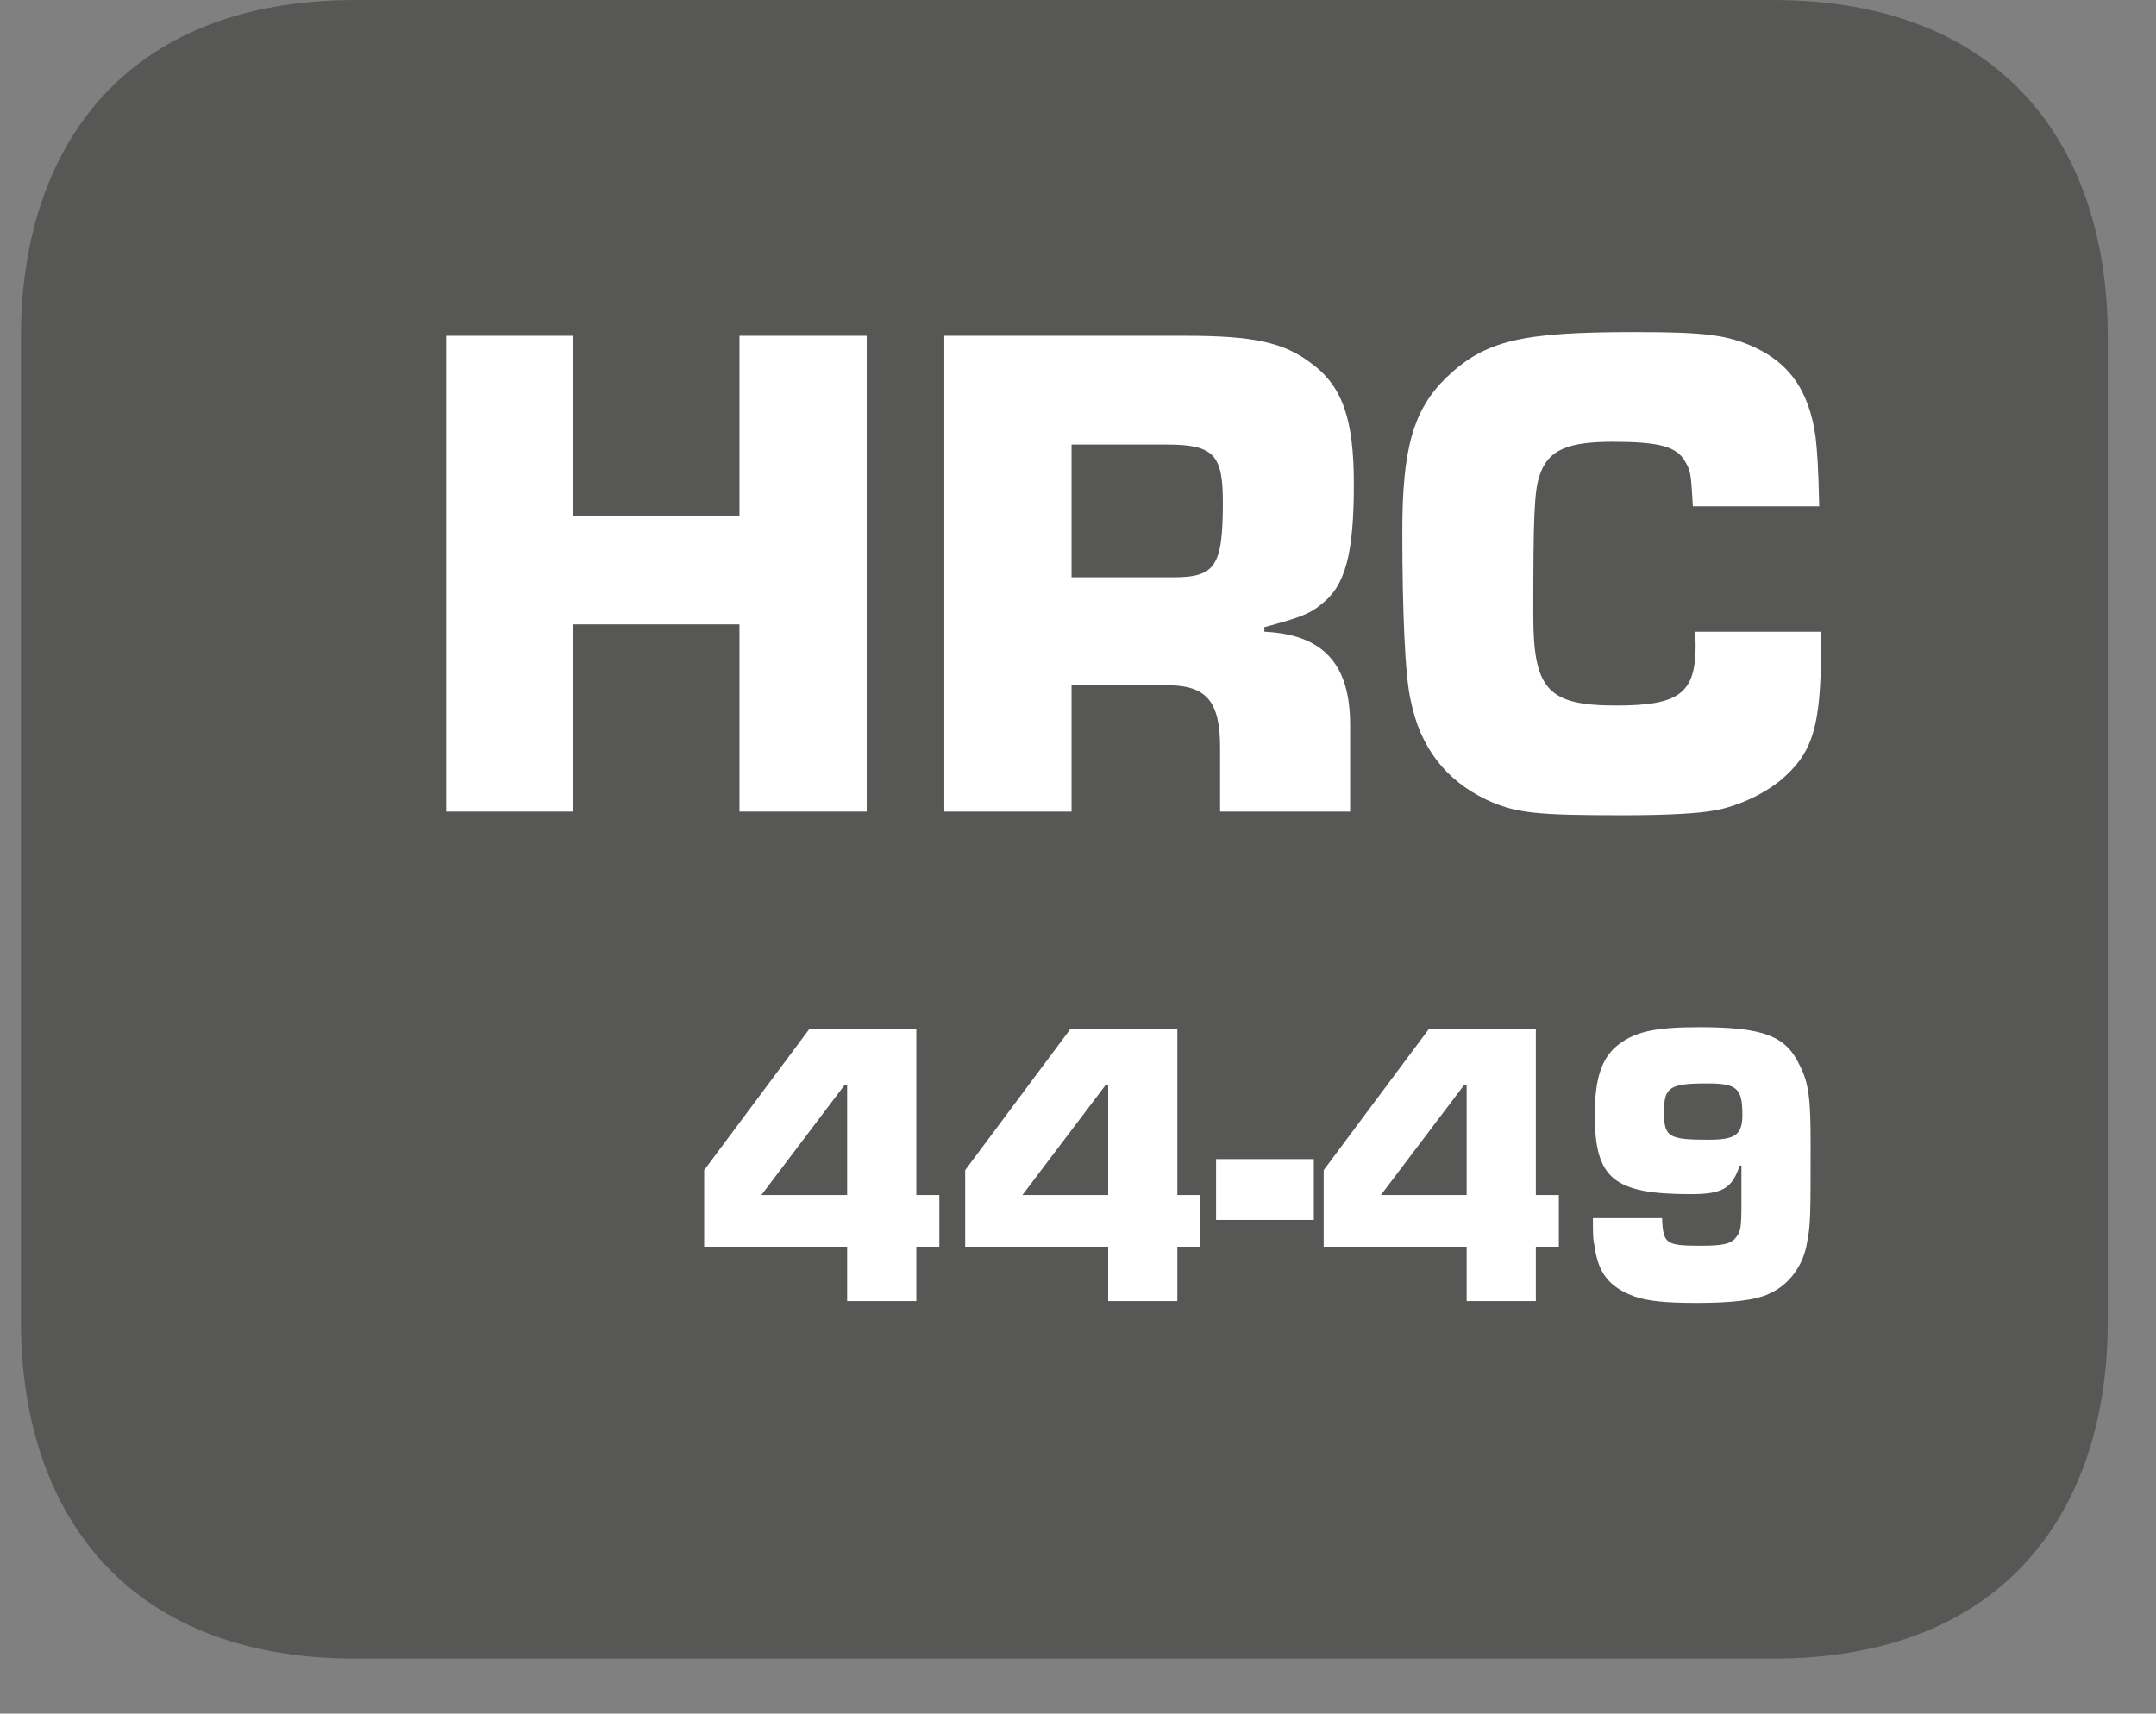 <?xml version="1.0" encoding="UTF-8"?>
<svg xmlns="http://www.w3.org/2000/svg" xmlns:xlink="http://www.w3.org/1999/xlink" width="36.524pt" height="29.037pt" viewBox="0 0 36.524 29.037" version="1.2">
<rect x="0" y="0" width="36.524" height="29.037" fill="#808080" stroke="none"/>
<defs>
<g>
<symbol overflow="visible" id="glyph0-0">
<path style="stroke:none;" d=""/>
</symbol>
<symbol overflow="visible" id="glyph0-1">
<path style="stroke:none;" d="M 7.781 -8.062 L 5.625 -8.062 L 5.625 -5.016 L 2.812 -5.016 L 2.812 -8.062 L 0.656 -8.062 L 0.656 0 L 2.812 0 L 2.812 -3.172 L 5.625 -3.172 L 5.625 0 L 7.781 0 Z M 7.781 -8.062 "/>
</symbol>
<symbol overflow="visible" id="glyph0-2">
<path style="stroke:none;" d="M 0.656 0 L 2.812 0 L 2.812 -2.141 L 4.422 -2.141 C 5.109 -2.141 5.328 -1.859 5.328 -1.078 L 5.328 0 L 7.531 0 L 7.531 -1.469 C 7.531 -2.5 7.078 -3 6.078 -3.047 L 6.078 -3.125 C 6.656 -3.281 6.844 -3.344 7.047 -3.516 C 7.453 -3.828 7.594 -4.375 7.594 -5.547 C 7.594 -6.641 7.406 -7.203 6.875 -7.594 C 6.406 -7.953 5.891 -8.062 4.734 -8.062 L 0.656 -8.062 Z M 2.812 -3.969 L 2.812 -6.219 L 4.422 -6.219 C 5.219 -6.219 5.375 -6.047 5.375 -5.25 C 5.375 -4.156 5.25 -3.969 4.531 -3.969 Z M 2.812 -3.969 "/>
</symbol>
<symbol overflow="visible" id="glyph0-3">
<path style="stroke:none;" d="M 5.328 -3.047 C 5.344 -2.953 5.344 -2.844 5.344 -2.812 C 5.344 -2 5.062 -1.797 4 -1.797 C 2.844 -1.797 2.594 -2.062 2.594 -3.328 C 2.594 -4.984 2.609 -5.438 2.703 -5.703 C 2.844 -6.125 3.172 -6.266 3.938 -6.266 C 4.719 -6.266 5.031 -6.188 5.172 -5.922 C 5.266 -5.766 5.266 -5.688 5.297 -5.172 L 7.438 -5.172 C 7.422 -5.859 7.406 -6.078 7.375 -6.359 C 7.266 -7.109 6.953 -7.578 6.359 -7.859 C 5.891 -8.078 5.5 -8.125 4.312 -8.125 C 2.391 -8.125 1.781 -7.984 1.125 -7.359 C 0.562 -6.812 0.375 -6.156 0.375 -4.75 C 0.375 -3.406 0.422 -2.281 0.516 -1.891 C 0.672 -1.094 1.109 -0.531 1.797 -0.203 C 2.297 0.031 2.656 0.062 4.125 0.062 C 4.859 0.062 5.391 0.031 5.641 -0.016 C 6.031 -0.078 6.469 -0.281 6.766 -0.516 C 7.328 -0.984 7.469 -1.422 7.469 -2.812 L 7.469 -3.047 Z M 5.328 -3.047 "/>
</symbol>
<symbol overflow="visible" id="glyph1-0">
<path style="stroke:none;" d=""/>
</symbol>
<symbol overflow="visible" id="glyph1-1">
<path style="stroke:none;" d="M 3.766 -4.609 L 1.953 -4.609 L 0.172 -2.219 L 0.172 -0.922 L 2.594 -0.922 L 2.594 0 L 3.766 0 L 3.766 -0.922 L 4.156 -0.922 L 4.156 -1.797 L 3.766 -1.797 Z M 2.594 -1.797 L 1.141 -1.797 L 2.547 -3.656 L 2.594 -3.656 Z M 2.594 -1.797 "/>
</symbol>
<symbol overflow="visible" id="glyph1-2">
<path style="stroke:none;" d="M 0 -2.406 L 0 -1.375 L 1.656 -1.375 L 1.656 -2.406 Z M 0 -2.406 "/>
</symbol>
<symbol overflow="visible" id="glyph1-3">
<path style="stroke:none;" d="M 0.312 -1.406 C 0.312 -1.125 0.312 -1.047 0.344 -0.906 C 0.406 -0.469 0.594 -0.234 1.016 -0.078 C 1.25 0 1.531 0.031 2.078 0.031 C 2.656 0.031 3.078 -0.016 3.297 -0.125 C 3.625 -0.266 3.875 -0.594 3.938 -0.984 C 4 -1.281 4 -1.453 4 -2.688 C 4 -3.422 3.969 -3.703 3.812 -4 C 3.578 -4.5 3.188 -4.641 2.109 -4.641 C 1.344 -4.641 1 -4.562 0.703 -4.312 C 0.453 -4.094 0.344 -3.75 0.344 -3.156 C 0.344 -2.078 0.656 -1.812 1.969 -1.812 C 2.5 -1.812 2.672 -1.906 2.797 -2.297 L 2.828 -2.297 L 2.828 -1.641 C 2.828 -1.234 2.812 -1.172 2.734 -1.078 C 2.656 -0.969 2.516 -0.938 2.141 -0.938 C 1.547 -0.938 1.5 -0.969 1.484 -1.406 Z M 2.25 -3.688 C 2.75 -3.688 2.844 -3.609 2.844 -3.156 C 2.844 -2.812 2.719 -2.734 2.266 -2.734 C 1.594 -2.734 1.516 -2.781 1.516 -3.203 C 1.516 -3.625 1.609 -3.688 2.25 -3.688 Z M 2.25 -3.688 "/>
</symbol>
</g>
<clipPath id="clip1">
  <path d="M 0.355 0 L 35.707 0 L 35.707 28.105 L 0.355 28.105 Z M 0.355 0 "/>
</clipPath>
</defs>
<g id="surface1">
<g clip-path="url(#clip1)" clip-rule="nonzero">
<path style=" stroke:none;fill-rule:evenodd;fill:rgb(34.117%,34.117%,33.725%);fill-opacity:1;" d="M 35.707 22.398 C 35.707 25.547 34 28.105 30.031 28.105 L 6.027 28.105 C 2.062 28.105 0.355 25.547 0.355 22.398 L 0.355 5.703 C 0.355 2.555 2.062 0 6.027 0 L 30.031 0 C 34 0 35.707 2.555 35.707 5.703 Z M 35.707 22.398 "/>
</g>
<g style="fill:rgb(100%,100%,100%);fill-opacity:1;">
  <use xlink:href="#glyph0-1" x="6.902" y="13.752"/>
  <use xlink:href="#glyph0-2" x="15.341" y="13.752"/>
  <use xlink:href="#glyph0-3" x="23.381" y="13.752"/>
</g>
<g style="fill:rgb(100%,100%,100%);fill-opacity:1;">
  <use xlink:href="#glyph1-1" x="11.757" y="22.047"/>
  <use xlink:href="#glyph1-1" x="16.179" y="22.047"/>
  <use xlink:href="#glyph1-2" x="20.601" y="22.047"/>
  <use xlink:href="#glyph1-1" x="22.252" y="22.047"/>
  <use xlink:href="#glyph1-3" x="26.673" y="22.047"/>
</g>
</g>
</svg>
